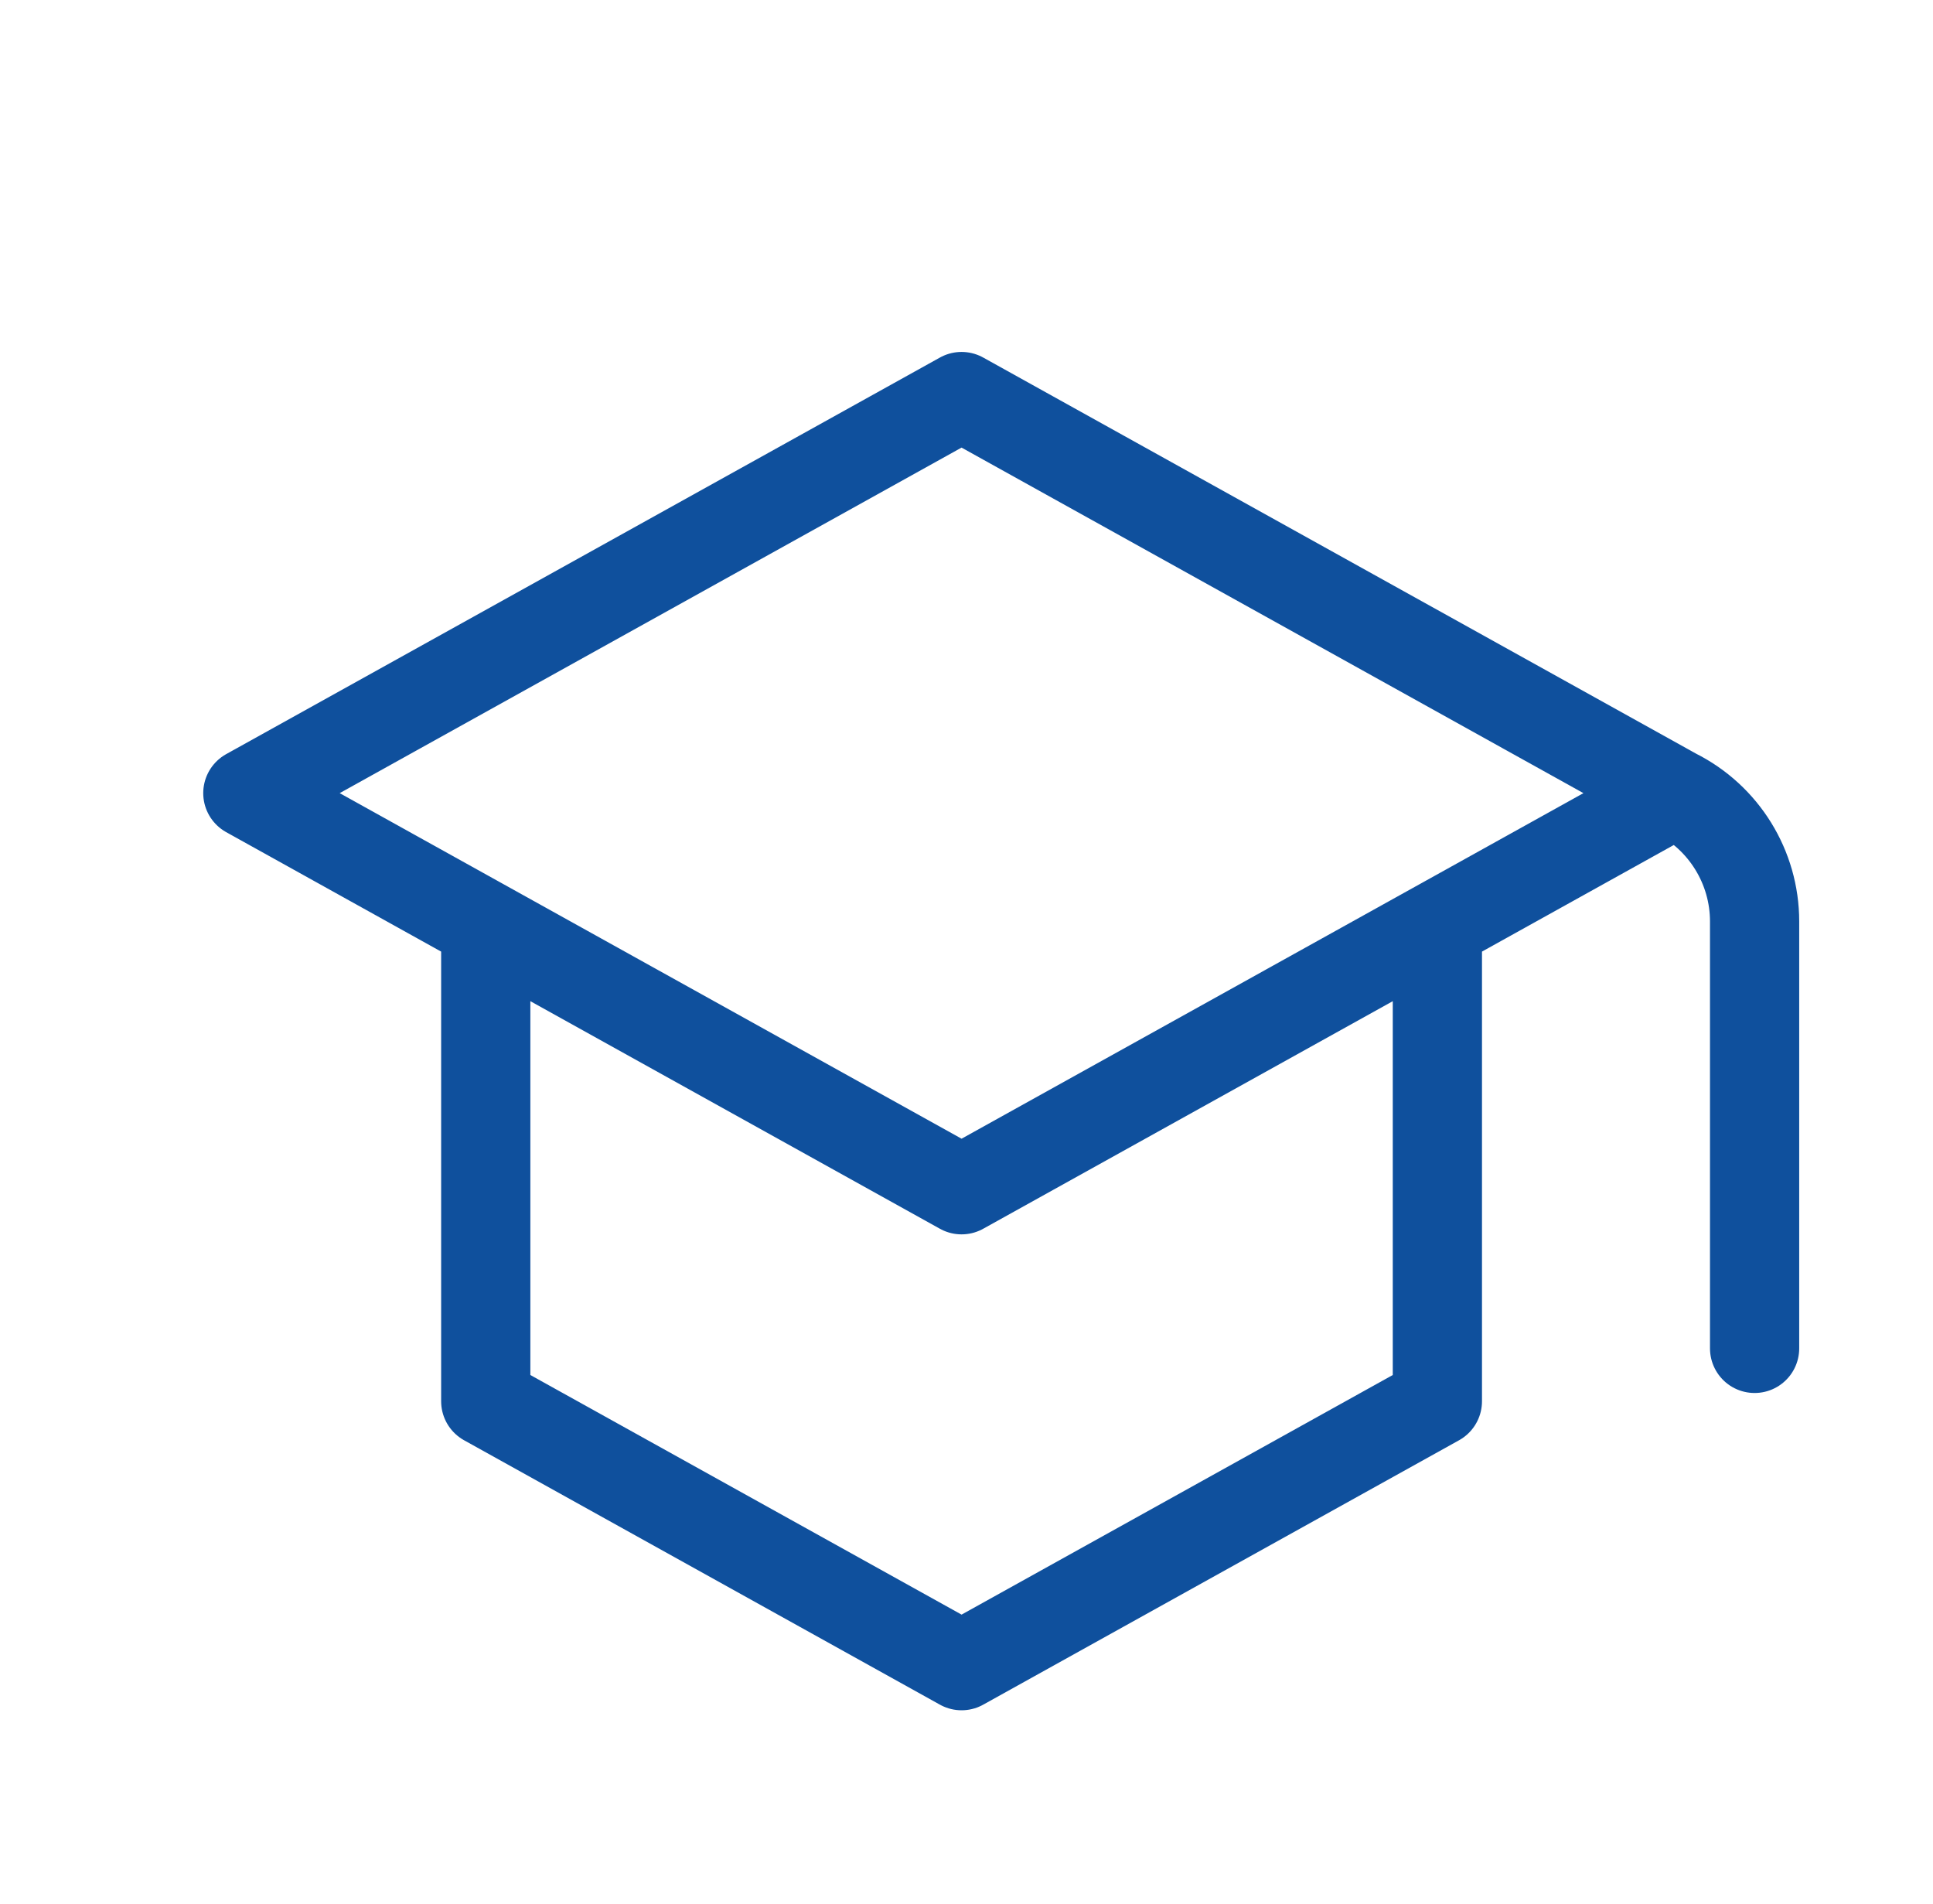 <svg width="65" height="64" viewBox="0 0 65 64" fill="none" xmlns="http://www.w3.org/2000/svg">
<path d="M56.334 26.665L32.334 13.332L8.334 26.665L16.334 31.11M56.334 26.665L48.334 31.11M56.334 26.665V26.665C57.968 27.483 59.001 29.153 59.001 30.98V45.332M16.334 31.11L32.334 39.999L48.334 31.11M16.334 31.11V47.11L32.334 55.999L48.334 47.11L48.334 31.11" stroke="#0F509D" stroke-width="3" stroke-linecap="round" stroke-linejoin="round"/>
</svg>

